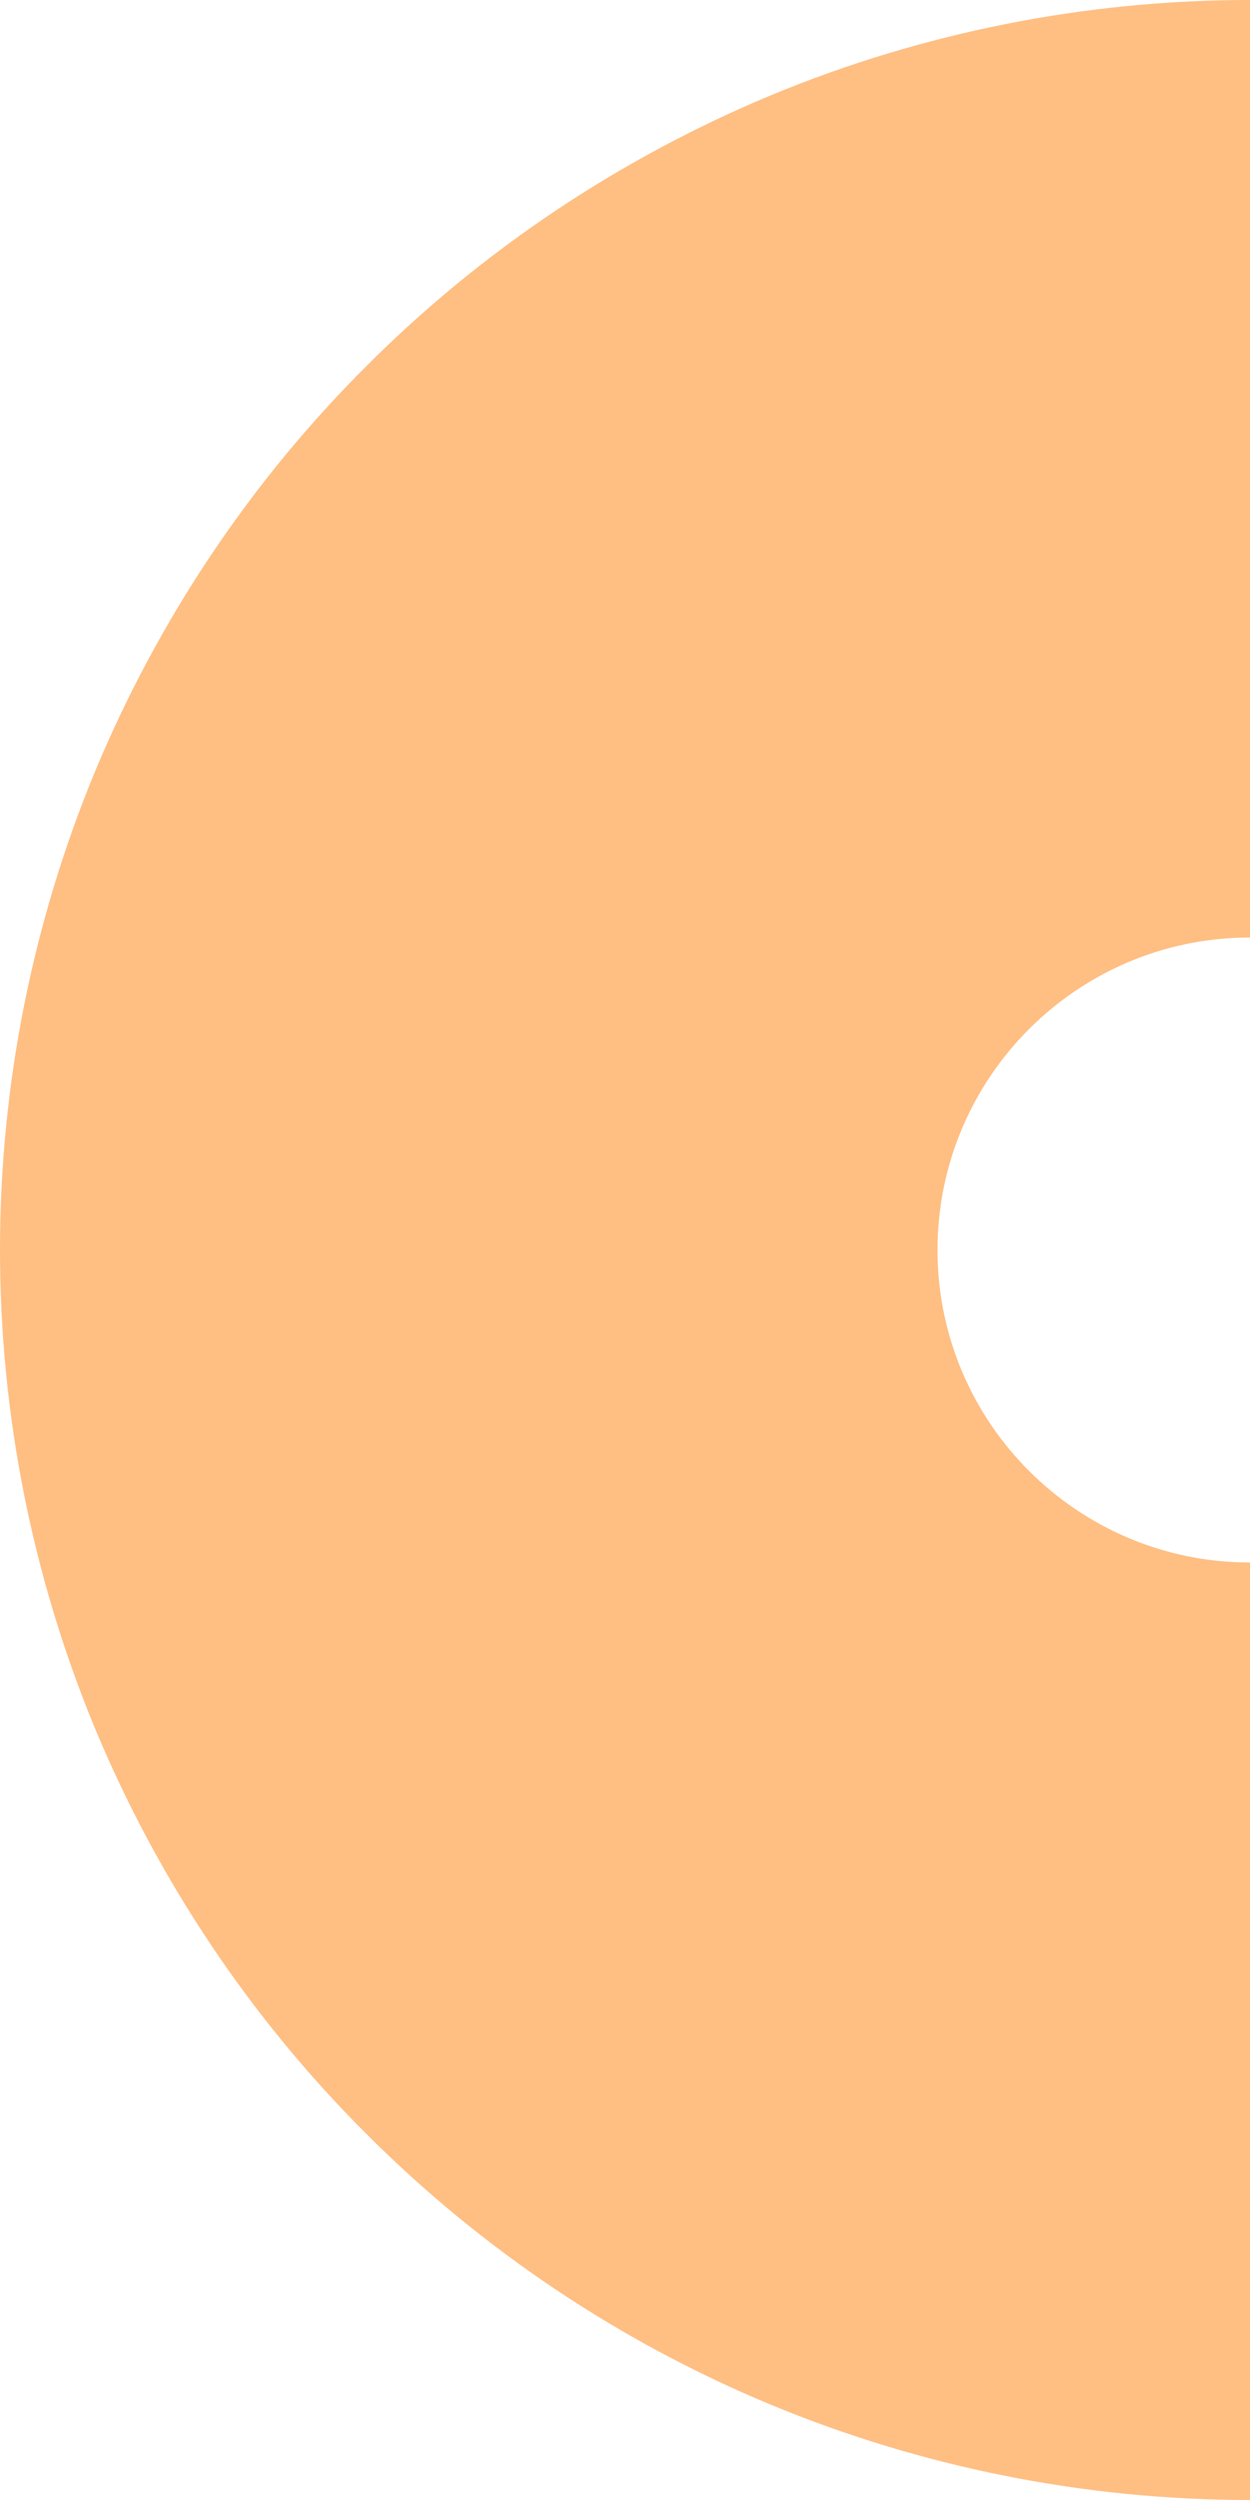 <svg width="4" height="8" viewBox="0 0 4 8" fill="none" xmlns="http://www.w3.org/2000/svg">
<path fill-rule="evenodd" clip-rule="evenodd" d="M2.469 0.304C2.955 0.103 3.475 0 4 0V3C3.448 3 3 3.448 3 4C3 4.552 3.448 5 4 5L4 8C3.475 8 2.955 7.897 2.469 7.696C1.984 7.495 1.543 7.2 1.172 6.828C0.8 6.457 0.506 6.016 0.304 5.531C0.103 5.045 0 4.525 0 4C0 3.475 0.103 2.955 0.304 2.469C0.506 1.984 0.8 1.543 1.172 1.172C1.543 0.8 1.984 0.506 2.469 0.304Z" fill="#FFBE82"/>
</svg>
